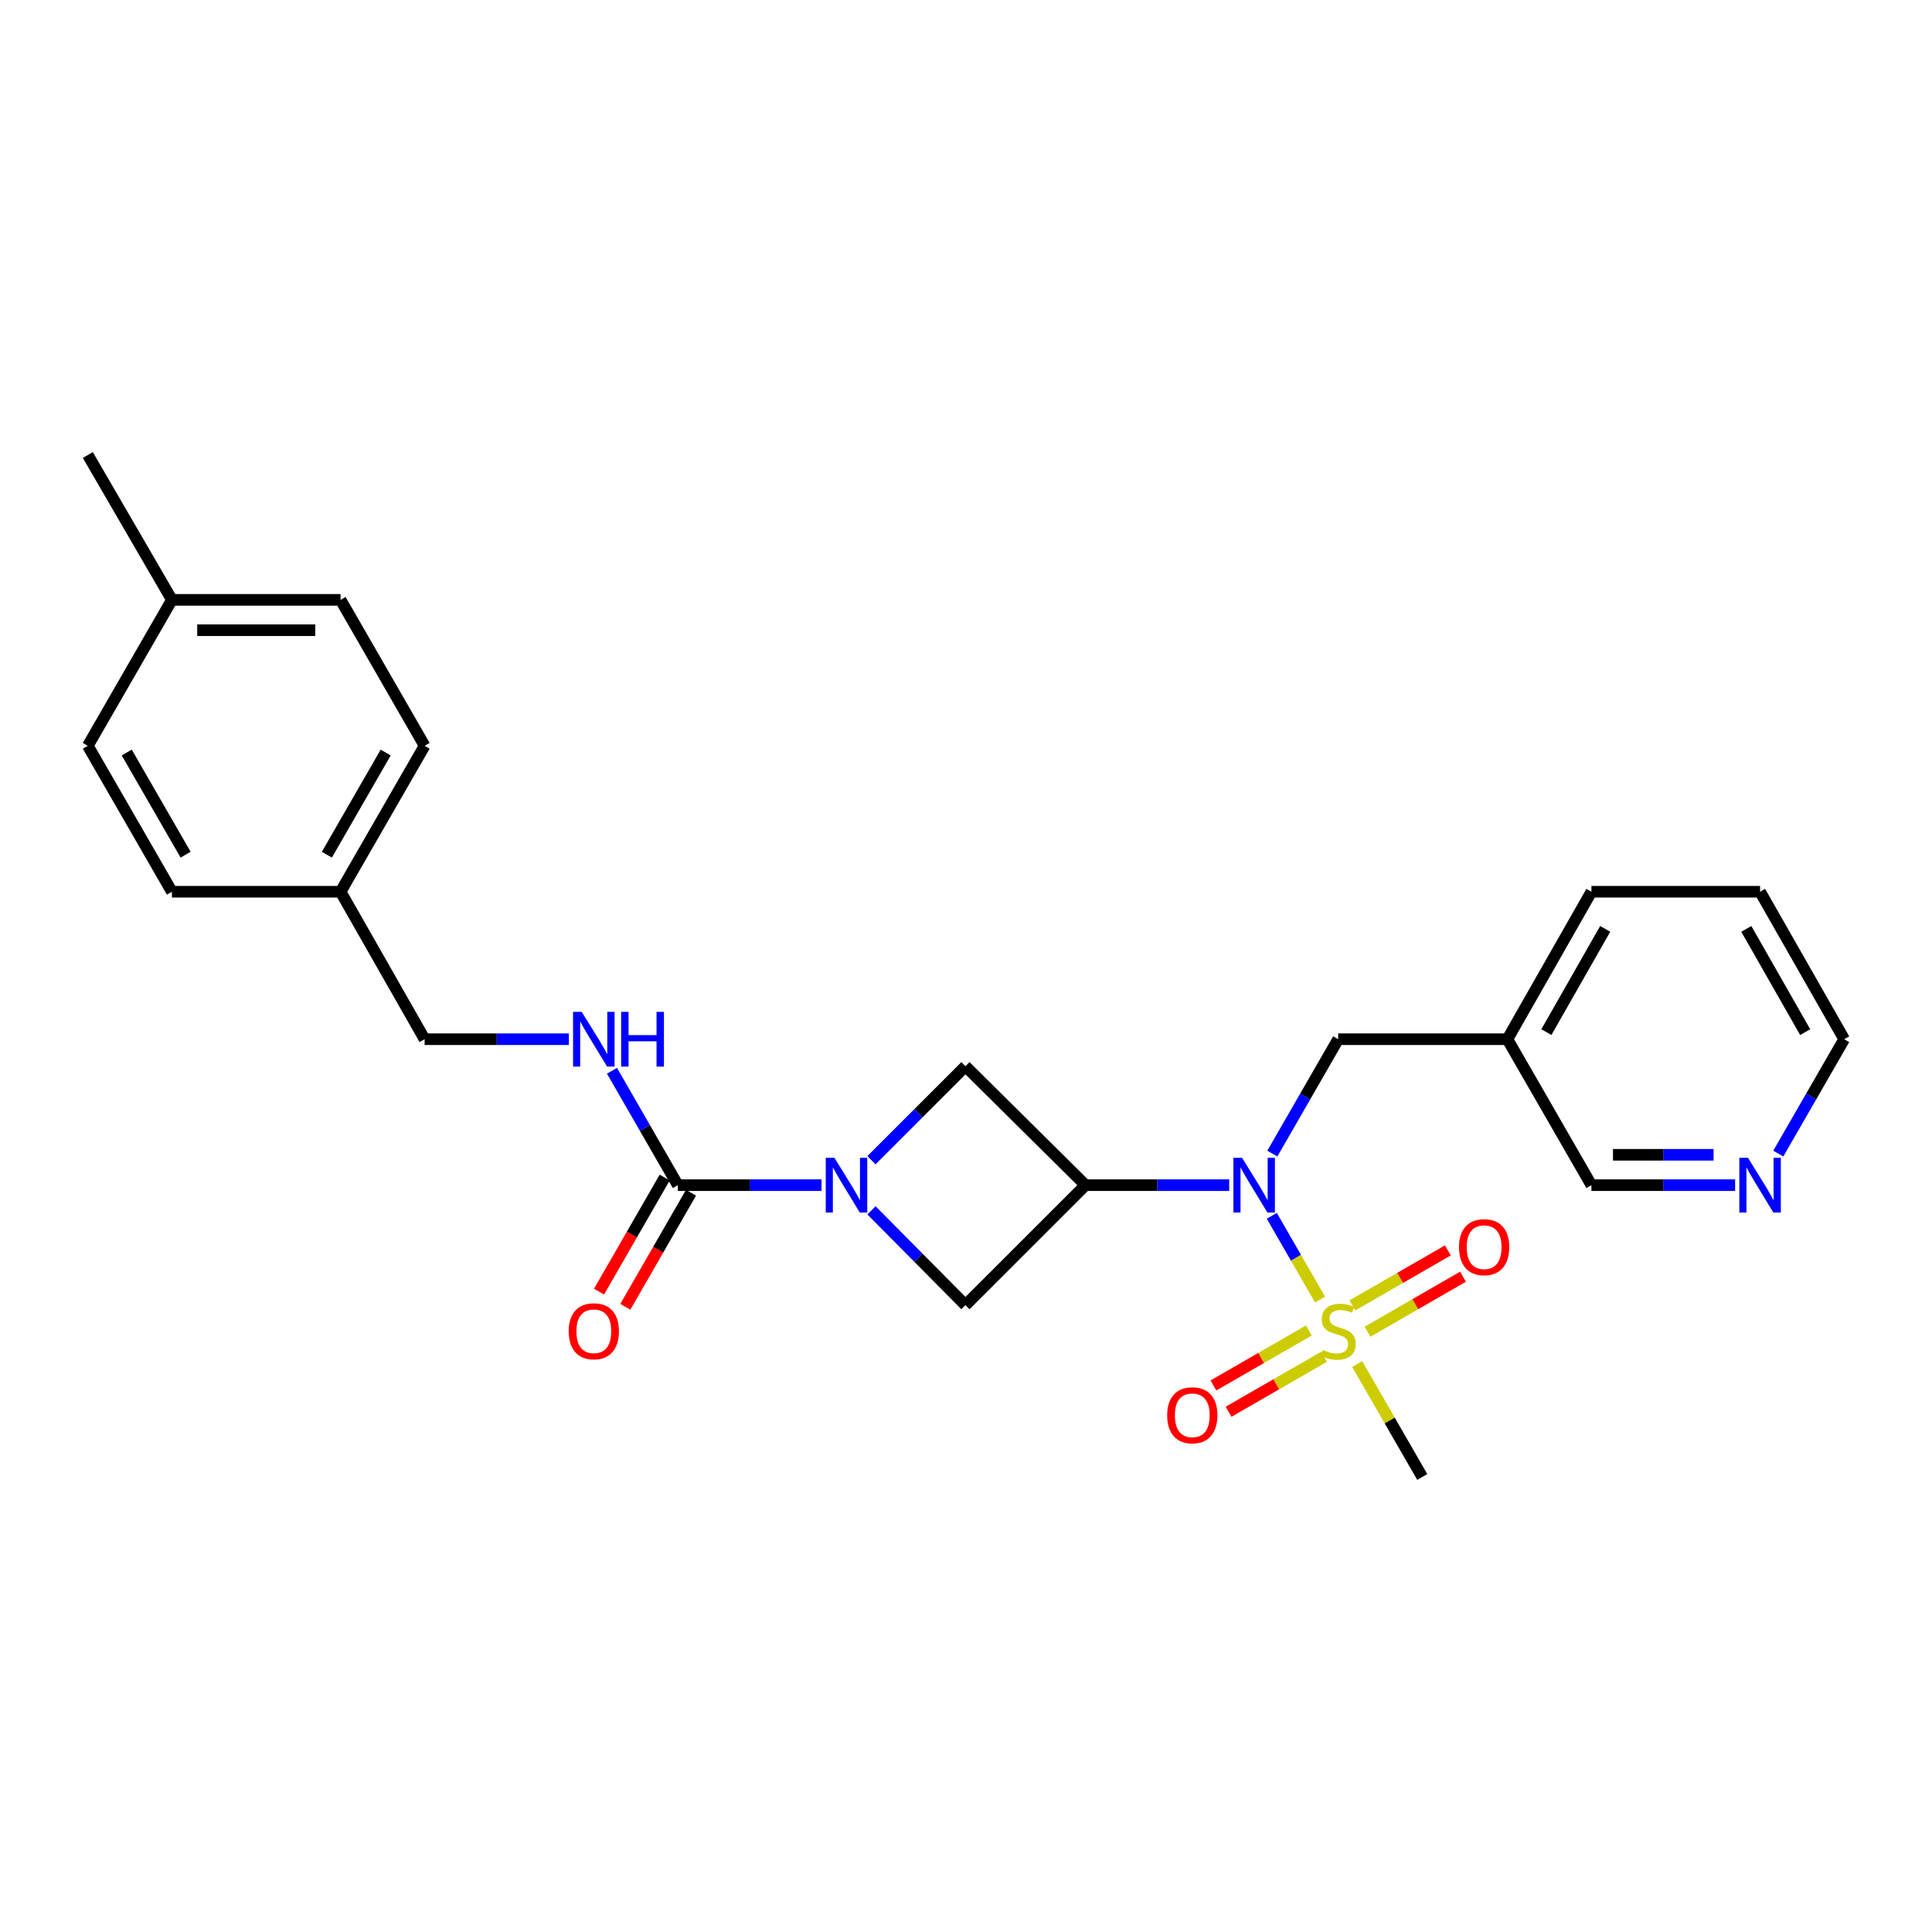 <?xml version='1.0' encoding='iso-8859-1'?>
<svg version='1.1' baseProfile='full'
              xmlns='http://www.w3.org/2000/svg'
                      xmlns:rdkit='http://www.rdkit.org/xml'
                      xmlns:xlink='http://www.w3.org/1999/xlink'
                  xml:space='preserve'
width='1000px' height='1000px' viewBox='0 0 1000 1000'>
<!-- END OF HEADER -->
<rect style='opacity:1.0;fill:#FFFFFF;stroke:none' width='1000' height='1000' x='0' y='0'> </rect>
<path class='bond-2' d='M 683.258,672.676 L 670.772,650.99' style='fill:none;fill-rule:evenodd;stroke:#CCCC00;stroke-width:6px;stroke-linecap:butt;stroke-linejoin:miter;stroke-opacity:1' />
<path class='bond-2' d='M 670.772,650.99 L 658.286,629.304' style='fill:none;fill-rule:evenodd;stroke:#0000FF;stroke-width:6px;stroke-linecap:butt;stroke-linejoin:miter;stroke-opacity:1' />
<path class='bond-7' d='M 677.461,688.65 L 652.761,702.876' style='fill:none;fill-rule:evenodd;stroke:#CCCC00;stroke-width:6px;stroke-linecap:butt;stroke-linejoin:miter;stroke-opacity:1' />
<path class='bond-7' d='M 652.761,702.876 L 628.061,717.103' style='fill:none;fill-rule:evenodd;stroke:#FF0000;stroke-width:6px;stroke-linecap:butt;stroke-linejoin:miter;stroke-opacity:1' />
<path class='bond-7' d='M 685.306,702.269 L 660.606,716.496' style='fill:none;fill-rule:evenodd;stroke:#CCCC00;stroke-width:6px;stroke-linecap:butt;stroke-linejoin:miter;stroke-opacity:1' />
<path class='bond-7' d='M 660.606,716.496 L 635.905,730.723' style='fill:none;fill-rule:evenodd;stroke:#FF0000;stroke-width:6px;stroke-linecap:butt;stroke-linejoin:miter;stroke-opacity:1' />
<path class='bond-8' d='M 707.825,689.297 L 732.537,675.06' style='fill:none;fill-rule:evenodd;stroke:#CCCC00;stroke-width:6px;stroke-linecap:butt;stroke-linejoin:miter;stroke-opacity:1' />
<path class='bond-8' d='M 732.537,675.06 L 757.25,660.823' style='fill:none;fill-rule:evenodd;stroke:#FF0000;stroke-width:6px;stroke-linecap:butt;stroke-linejoin:miter;stroke-opacity:1' />
<path class='bond-8' d='M 699.979,675.679 L 724.691,661.441' style='fill:none;fill-rule:evenodd;stroke:#CCCC00;stroke-width:6px;stroke-linecap:butt;stroke-linejoin:miter;stroke-opacity:1' />
<path class='bond-8' d='M 724.691,661.441 L 749.404,647.204' style='fill:none;fill-rule:evenodd;stroke:#FF0000;stroke-width:6px;stroke-linecap:butt;stroke-linejoin:miter;stroke-opacity:1' />
<path class='bond-13' d='M 702.474,706.034 L 719.318,735.261' style='fill:none;fill-rule:evenodd;stroke:#CCCC00;stroke-width:6px;stroke-linecap:butt;stroke-linejoin:miter;stroke-opacity:1' />
<path class='bond-13' d='M 719.318,735.261 L 736.162,764.488' style='fill:none;fill-rule:evenodd;stroke:#000000;stroke-width:6px;stroke-linecap:butt;stroke-linejoin:miter;stroke-opacity:1' />
<path class='bond-0' d='M 561.848,613.436 L 599.037,613.436' style='fill:none;fill-rule:evenodd;stroke:#000000;stroke-width:6px;stroke-linecap:butt;stroke-linejoin:miter;stroke-opacity:1' />
<path class='bond-0' d='M 599.037,613.436 L 636.226,613.436' style='fill:none;fill-rule:evenodd;stroke:#0000FF;stroke-width:6px;stroke-linecap:butt;stroke-linejoin:miter;stroke-opacity:1' />
<path class='bond-4' d='M 561.848,613.436 L 499.712,551.876' style='fill:none;fill-rule:evenodd;stroke:#000000;stroke-width:6px;stroke-linecap:butt;stroke-linejoin:miter;stroke-opacity:1' />
<path class='bond-5' d='M 561.848,613.436 L 499.712,675.536' style='fill:none;fill-rule:evenodd;stroke:#000000;stroke-width:6px;stroke-linecap:butt;stroke-linejoin:miter;stroke-opacity:1' />
<path class='bond-1' d='M 451.078,626.475 L 475.395,651.006' style='fill:none;fill-rule:evenodd;stroke:#0000FF;stroke-width:6px;stroke-linecap:butt;stroke-linejoin:miter;stroke-opacity:1' />
<path class='bond-1' d='M 475.395,651.006 L 499.712,675.536' style='fill:none;fill-rule:evenodd;stroke:#000000;stroke-width:6px;stroke-linecap:butt;stroke-linejoin:miter;stroke-opacity:1' />
<path class='bond-3' d='M 425.23,613.436 L 388.04,613.436' style='fill:none;fill-rule:evenodd;stroke:#0000FF;stroke-width:6px;stroke-linecap:butt;stroke-linejoin:miter;stroke-opacity:1' />
<path class='bond-3' d='M 388.04,613.436 L 350.851,613.436' style='fill:none;fill-rule:evenodd;stroke:#000000;stroke-width:6px;stroke-linecap:butt;stroke-linejoin:miter;stroke-opacity:1' />
<path class='bond-26' d='M 451.069,600.519 L 475.39,576.198' style='fill:none;fill-rule:evenodd;stroke:#0000FF;stroke-width:6px;stroke-linecap:butt;stroke-linejoin:miter;stroke-opacity:1' />
<path class='bond-26' d='M 475.39,576.198 L 499.712,551.876' style='fill:none;fill-rule:evenodd;stroke:#000000;stroke-width:6px;stroke-linecap:butt;stroke-linejoin:miter;stroke-opacity:1' />
<path class='bond-9' d='M 658.556,597.096 L 675.599,567.496' style='fill:none;fill-rule:evenodd;stroke:#0000FF;stroke-width:6px;stroke-linecap:butt;stroke-linejoin:miter;stroke-opacity:1' />
<path class='bond-9' d='M 675.599,567.496 L 692.642,537.896' style='fill:none;fill-rule:evenodd;stroke:#000000;stroke-width:6px;stroke-linecap:butt;stroke-linejoin:miter;stroke-opacity:1' />
<path class='bond-6' d='M 350.851,613.436 L 333.808,583.835' style='fill:none;fill-rule:evenodd;stroke:#000000;stroke-width:6px;stroke-linecap:butt;stroke-linejoin:miter;stroke-opacity:1' />
<path class='bond-6' d='M 333.808,583.835 L 316.765,554.235' style='fill:none;fill-rule:evenodd;stroke:#0000FF;stroke-width:6px;stroke-linecap:butt;stroke-linejoin:miter;stroke-opacity:1' />
<path class='bond-10' d='M 344.041,609.514 L 327.044,639.034' style='fill:none;fill-rule:evenodd;stroke:#000000;stroke-width:6px;stroke-linecap:butt;stroke-linejoin:miter;stroke-opacity:1' />
<path class='bond-10' d='M 327.044,639.034 L 310.047,668.554' style='fill:none;fill-rule:evenodd;stroke:#FF0000;stroke-width:6px;stroke-linecap:butt;stroke-linejoin:miter;stroke-opacity:1' />
<path class='bond-10' d='M 357.662,617.357 L 340.665,646.877' style='fill:none;fill-rule:evenodd;stroke:#000000;stroke-width:6px;stroke-linecap:butt;stroke-linejoin:miter;stroke-opacity:1' />
<path class='bond-10' d='M 340.665,646.877 L 323.668,676.397' style='fill:none;fill-rule:evenodd;stroke:#FF0000;stroke-width:6px;stroke-linecap:butt;stroke-linejoin:miter;stroke-opacity:1' />
<path class='bond-14' d='M 294.428,537.896 L 257.103,537.896' style='fill:none;fill-rule:evenodd;stroke:#0000FF;stroke-width:6px;stroke-linecap:butt;stroke-linejoin:miter;stroke-opacity:1' />
<path class='bond-14' d='M 257.103,537.896 L 219.777,537.896' style='fill:none;fill-rule:evenodd;stroke:#000000;stroke-width:6px;stroke-linecap:butt;stroke-linejoin:miter;stroke-opacity:1' />
<path class='bond-12' d='M 692.642,537.896 L 780.223,537.896' style='fill:none;fill-rule:evenodd;stroke:#000000;stroke-width:6px;stroke-linecap:butt;stroke-linejoin:miter;stroke-opacity:1' />
<path class='bond-11' d='M 898.095,613.436 L 860.905,613.436' style='fill:none;fill-rule:evenodd;stroke:#0000FF;stroke-width:6px;stroke-linecap:butt;stroke-linejoin:miter;stroke-opacity:1' />
<path class='bond-11' d='M 860.905,613.436 L 823.716,613.436' style='fill:none;fill-rule:evenodd;stroke:#000000;stroke-width:6px;stroke-linecap:butt;stroke-linejoin:miter;stroke-opacity:1' />
<path class='bond-11' d='M 886.938,597.718 L 860.905,597.718' style='fill:none;fill-rule:evenodd;stroke:#0000FF;stroke-width:6px;stroke-linecap:butt;stroke-linejoin:miter;stroke-opacity:1' />
<path class='bond-11' d='M 860.905,597.718 L 834.873,597.718' style='fill:none;fill-rule:evenodd;stroke:#000000;stroke-width:6px;stroke-linecap:butt;stroke-linejoin:miter;stroke-opacity:1' />
<path class='bond-27' d='M 920.433,597.096 L 937.489,567.496' style='fill:none;fill-rule:evenodd;stroke:#0000FF;stroke-width:6px;stroke-linecap:butt;stroke-linejoin:miter;stroke-opacity:1' />
<path class='bond-27' d='M 937.489,567.496 L 954.545,537.896' style='fill:none;fill-rule:evenodd;stroke:#000000;stroke-width:6px;stroke-linecap:butt;stroke-linejoin:miter;stroke-opacity:1' />
<path class='bond-21' d='M 780.223,537.896 L 823.716,613.436' style='fill:none;fill-rule:evenodd;stroke:#000000;stroke-width:6px;stroke-linecap:butt;stroke-linejoin:miter;stroke-opacity:1' />
<path class='bond-23' d='M 780.223,537.896 L 823.716,461.562' style='fill:none;fill-rule:evenodd;stroke:#000000;stroke-width:6px;stroke-linecap:butt;stroke-linejoin:miter;stroke-opacity:1' />
<path class='bond-23' d='M 800.403,534.227 L 830.848,480.793' style='fill:none;fill-rule:evenodd;stroke:#000000;stroke-width:6px;stroke-linecap:butt;stroke-linejoin:miter;stroke-opacity:1' />
<path class='bond-15' d='M 219.777,537.896 L 176.284,461.562' style='fill:none;fill-rule:evenodd;stroke:#000000;stroke-width:6px;stroke-linecap:butt;stroke-linejoin:miter;stroke-opacity:1' />
<path class='bond-17' d='M 176.284,461.562 L 88.983,461.562' style='fill:none;fill-rule:evenodd;stroke:#000000;stroke-width:6px;stroke-linecap:butt;stroke-linejoin:miter;stroke-opacity:1' />
<path class='bond-18' d='M 176.284,461.562 L 219.777,386.023' style='fill:none;fill-rule:evenodd;stroke:#000000;stroke-width:6px;stroke-linecap:butt;stroke-linejoin:miter;stroke-opacity:1' />
<path class='bond-18' d='M 169.187,442.389 L 199.632,389.511' style='fill:none;fill-rule:evenodd;stroke:#000000;stroke-width:6px;stroke-linecap:butt;stroke-linejoin:miter;stroke-opacity:1' />
<path class='bond-16' d='M 88.983,310.484 L 176.284,310.484' style='fill:none;fill-rule:evenodd;stroke:#000000;stroke-width:6px;stroke-linecap:butt;stroke-linejoin:miter;stroke-opacity:1' />
<path class='bond-16' d='M 102.078,326.201 L 163.189,326.201' style='fill:none;fill-rule:evenodd;stroke:#000000;stroke-width:6px;stroke-linecap:butt;stroke-linejoin:miter;stroke-opacity:1' />
<path class='bond-24' d='M 88.983,310.484 L 45.455,235.512' style='fill:none;fill-rule:evenodd;stroke:#000000;stroke-width:6px;stroke-linecap:butt;stroke-linejoin:miter;stroke-opacity:1' />
<path class='bond-28' d='M 88.983,310.484 L 45.455,386.023' style='fill:none;fill-rule:evenodd;stroke:#000000;stroke-width:6px;stroke-linecap:butt;stroke-linejoin:miter;stroke-opacity:1' />
<path class='bond-19' d='M 88.983,461.562 L 45.455,386.023' style='fill:none;fill-rule:evenodd;stroke:#000000;stroke-width:6px;stroke-linecap:butt;stroke-linejoin:miter;stroke-opacity:1' />
<path class='bond-19' d='M 96.072,442.384 L 65.602,389.507' style='fill:none;fill-rule:evenodd;stroke:#000000;stroke-width:6px;stroke-linecap:butt;stroke-linejoin:miter;stroke-opacity:1' />
<path class='bond-20' d='M 219.777,386.023 L 176.284,310.484' style='fill:none;fill-rule:evenodd;stroke:#000000;stroke-width:6px;stroke-linecap:butt;stroke-linejoin:miter;stroke-opacity:1' />
<path class='bond-22' d='M 954.545,537.896 L 911.017,461.562' style='fill:none;fill-rule:evenodd;stroke:#000000;stroke-width:6px;stroke-linecap:butt;stroke-linejoin:miter;stroke-opacity:1' />
<path class='bond-22' d='M 934.363,534.232 L 903.893,480.798' style='fill:none;fill-rule:evenodd;stroke:#000000;stroke-width:6px;stroke-linecap:butt;stroke-linejoin:miter;stroke-opacity:1' />
<path class='bond-25' d='M 823.716,461.562 L 911.017,461.562' style='fill:none;fill-rule:evenodd;stroke:#000000;stroke-width:6px;stroke-linecap:butt;stroke-linejoin:miter;stroke-opacity:1' />
<path  class='atom-0' d='M 684.642 698.695
Q 684.962 698.815, 686.282 699.375
Q 687.602 699.935, 689.042 700.295
Q 690.522 700.615, 691.962 700.615
Q 694.642 700.615, 696.202 699.335
Q 697.762 698.015, 697.762 695.735
Q 697.762 694.175, 696.962 693.215
Q 696.202 692.255, 695.002 691.735
Q 693.802 691.215, 691.802 690.615
Q 689.282 689.855, 687.762 689.135
Q 686.282 688.415, 685.202 686.895
Q 684.162 685.375, 684.162 682.815
Q 684.162 679.255, 686.562 677.055
Q 689.002 674.855, 693.802 674.855
Q 697.082 674.855, 700.802 676.415
L 699.882 679.495
Q 696.482 678.095, 693.922 678.095
Q 691.162 678.095, 689.642 679.255
Q 688.122 680.375, 688.162 682.335
Q 688.162 683.855, 688.922 684.775
Q 689.722 685.695, 690.842 686.215
Q 692.002 686.735, 693.922 687.335
Q 696.482 688.135, 698.002 688.935
Q 699.522 689.735, 700.602 691.375
Q 701.722 692.975, 701.722 695.735
Q 701.722 699.655, 699.082 701.775
Q 696.482 703.855, 692.122 703.855
Q 689.602 703.855, 687.682 703.295
Q 685.802 702.775, 683.562 701.855
L 684.642 698.695
' fill='#CCCC00'/>
<path  class='atom-2' d='M 431.892 599.276
L 441.172 614.276
Q 442.092 615.756, 443.572 618.436
Q 445.052 621.116, 445.132 621.276
L 445.132 599.276
L 448.892 599.276
L 448.892 627.596
L 445.012 627.596
L 435.052 611.196
Q 433.892 609.276, 432.652 607.076
Q 431.452 604.876, 431.092 604.196
L 431.092 627.596
L 427.412 627.596
L 427.412 599.276
L 431.892 599.276
' fill='#0000FF'/>
<path  class='atom-3' d='M 642.889 599.276
L 652.169 614.276
Q 653.089 615.756, 654.569 618.436
Q 656.049 621.116, 656.129 621.276
L 656.129 599.276
L 659.889 599.276
L 659.889 627.596
L 656.009 627.596
L 646.049 611.196
Q 644.889 609.276, 643.649 607.076
Q 642.449 604.876, 642.089 604.196
L 642.089 627.596
L 638.409 627.596
L 638.409 599.276
L 642.889 599.276
' fill='#0000FF'/>
<path  class='atom-7' d='M 301.098 523.736
L 310.378 538.736
Q 311.298 540.216, 312.778 542.896
Q 314.258 545.576, 314.338 545.736
L 314.338 523.736
L 318.098 523.736
L 318.098 552.056
L 314.218 552.056
L 304.258 535.656
Q 303.098 533.736, 301.858 531.536
Q 300.658 529.336, 300.298 528.656
L 300.298 552.056
L 296.618 552.056
L 296.618 523.736
L 301.098 523.736
' fill='#0000FF'/>
<path  class='atom-7' d='M 321.498 523.736
L 325.338 523.736
L 325.338 535.776
L 339.818 535.776
L 339.818 523.736
L 343.658 523.736
L 343.658 552.056
L 339.818 552.056
L 339.818 538.976
L 325.338 538.976
L 325.338 552.056
L 321.498 552.056
L 321.498 523.736
' fill='#0000FF'/>
<path  class='atom-8' d='M 604.129 732.548
Q 604.129 725.748, 607.489 721.948
Q 610.849 718.148, 617.129 718.148
Q 623.409 718.148, 626.769 721.948
Q 630.129 725.748, 630.129 732.548
Q 630.129 739.428, 626.729 743.348
Q 623.329 747.228, 617.129 747.228
Q 610.889 747.228, 607.489 743.348
Q 604.129 739.468, 604.129 732.548
M 617.129 744.028
Q 621.449 744.028, 623.769 741.148
Q 626.129 738.228, 626.129 732.548
Q 626.129 726.988, 623.769 724.188
Q 621.449 721.348, 617.129 721.348
Q 612.809 721.348, 610.449 724.148
Q 608.129 726.948, 608.129 732.548
Q 608.129 738.268, 610.449 741.148
Q 612.809 744.028, 617.129 744.028
' fill='#FF0000'/>
<path  class='atom-9' d='M 755.181 645.535
Q 755.181 638.735, 758.541 634.935
Q 761.901 631.135, 768.181 631.135
Q 774.461 631.135, 777.821 634.935
Q 781.181 638.735, 781.181 645.535
Q 781.181 652.415, 777.781 656.335
Q 774.381 660.215, 768.181 660.215
Q 761.941 660.215, 758.541 656.335
Q 755.181 652.455, 755.181 645.535
M 768.181 657.015
Q 772.501 657.015, 774.821 654.135
Q 777.181 651.215, 777.181 645.535
Q 777.181 639.975, 774.821 637.175
Q 772.501 634.335, 768.181 634.335
Q 763.861 634.335, 761.501 637.135
Q 759.181 639.935, 759.181 645.535
Q 759.181 651.255, 761.501 654.135
Q 763.861 657.015, 768.181 657.015
' fill='#FF0000'/>
<path  class='atom-11' d='M 294.358 689.055
Q 294.358 682.255, 297.718 678.455
Q 301.078 674.655, 307.358 674.655
Q 313.638 674.655, 316.998 678.455
Q 320.358 682.255, 320.358 689.055
Q 320.358 695.935, 316.958 699.855
Q 313.558 703.735, 307.358 703.735
Q 301.118 703.735, 297.718 699.855
Q 294.358 695.975, 294.358 689.055
M 307.358 700.535
Q 311.678 700.535, 313.998 697.655
Q 316.358 694.735, 316.358 689.055
Q 316.358 683.495, 313.998 680.695
Q 311.678 677.855, 307.358 677.855
Q 303.038 677.855, 300.678 680.655
Q 298.358 683.455, 298.358 689.055
Q 298.358 694.775, 300.678 697.655
Q 303.038 700.535, 307.358 700.535
' fill='#FF0000'/>
<path  class='atom-12' d='M 904.757 599.276
L 914.037 614.276
Q 914.957 615.756, 916.437 618.436
Q 917.917 621.116, 917.997 621.276
L 917.997 599.276
L 921.757 599.276
L 921.757 627.596
L 917.877 627.596
L 907.917 611.196
Q 906.757 609.276, 905.517 607.076
Q 904.317 604.876, 903.957 604.196
L 903.957 627.596
L 900.277 627.596
L 900.277 599.276
L 904.757 599.276
' fill='#0000FF'/>
</svg>

